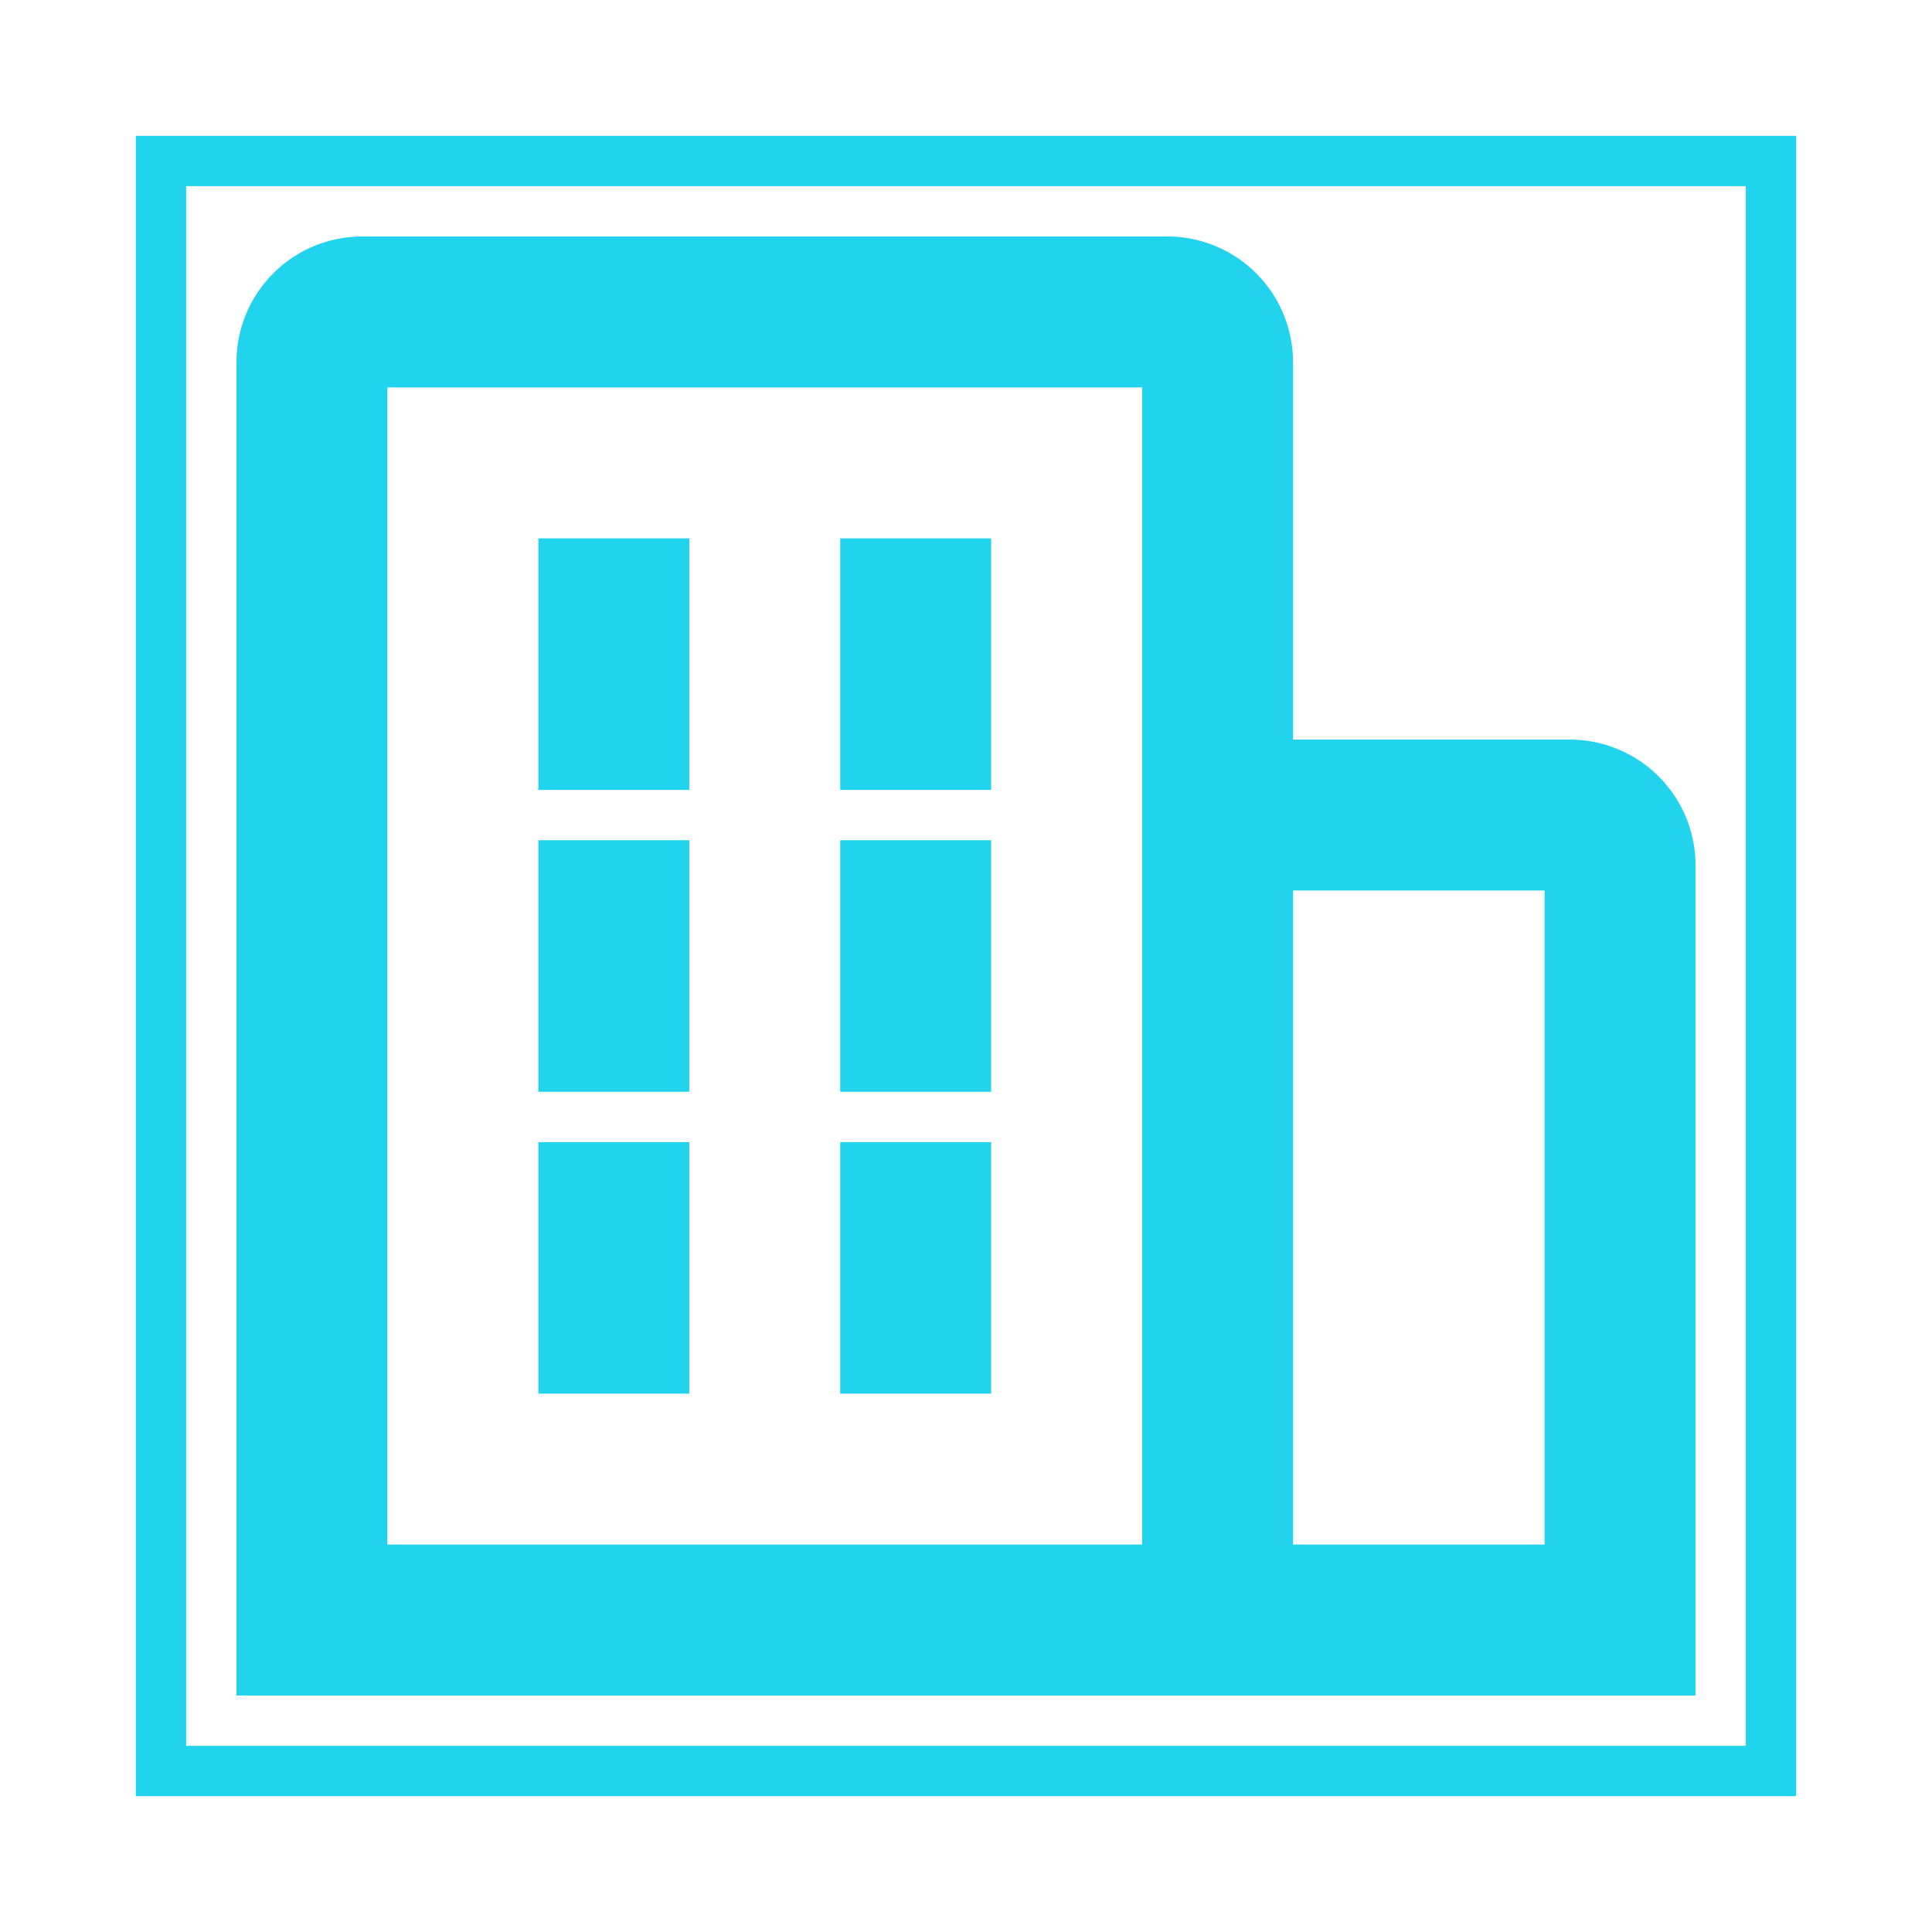 <!DOCTYPE svg PUBLIC "-//W3C//DTD SVG 1.1//EN" "http://www.w3.org/Graphics/SVG/1.1/DTD/svg11.dtd">
<!-- Uploaded to: SVG Repo, www.svgrepo.com, Transformed by: SVG Repo Mixer Tools -->
<svg fill="#22d3ee" width="800px" height="800px" viewBox="-3.2 -3.2 38.40 38.40" id="icon" xmlns="http://www.w3.org/2000/svg" stroke="#22d3ee">
<g id="SVGRepo_bgCarrier" stroke-width="0"/>
<g id="SVGRepo_tracerCarrier" stroke-linecap="round" stroke-linejoin="round"/>
<g id="SVGRepo_iconCarrier">
<defs>
<style>.cls-1{fill:none;}</style>
</defs>
<title>enterprise</title>
<rect x="8" y="8" width="2" height="4"/>
<rect x="8" y="14" width="2" height="4"/>
<rect x="14" y="8" width="2" height="4"/>
<rect x="14" y="14" width="2" height="4"/>
<rect x="8" y="20" width="2" height="4"/>
<rect x="14" y="20" width="2" height="4"/>
<path d="M30,14a2,2,0,0,0-2-2H22V4a2,2,0,0,0-2-2H4A2,2,0,0,0,2,4V30H30ZM4,4H20V28H4ZM22,28V14h6V28Z"/>
<rect id="_Transparent_Rectangle_" data-name="&lt;Transparent Rectangle&gt;" class="cls-1" width="32" height="32"/>
</g>
</svg>